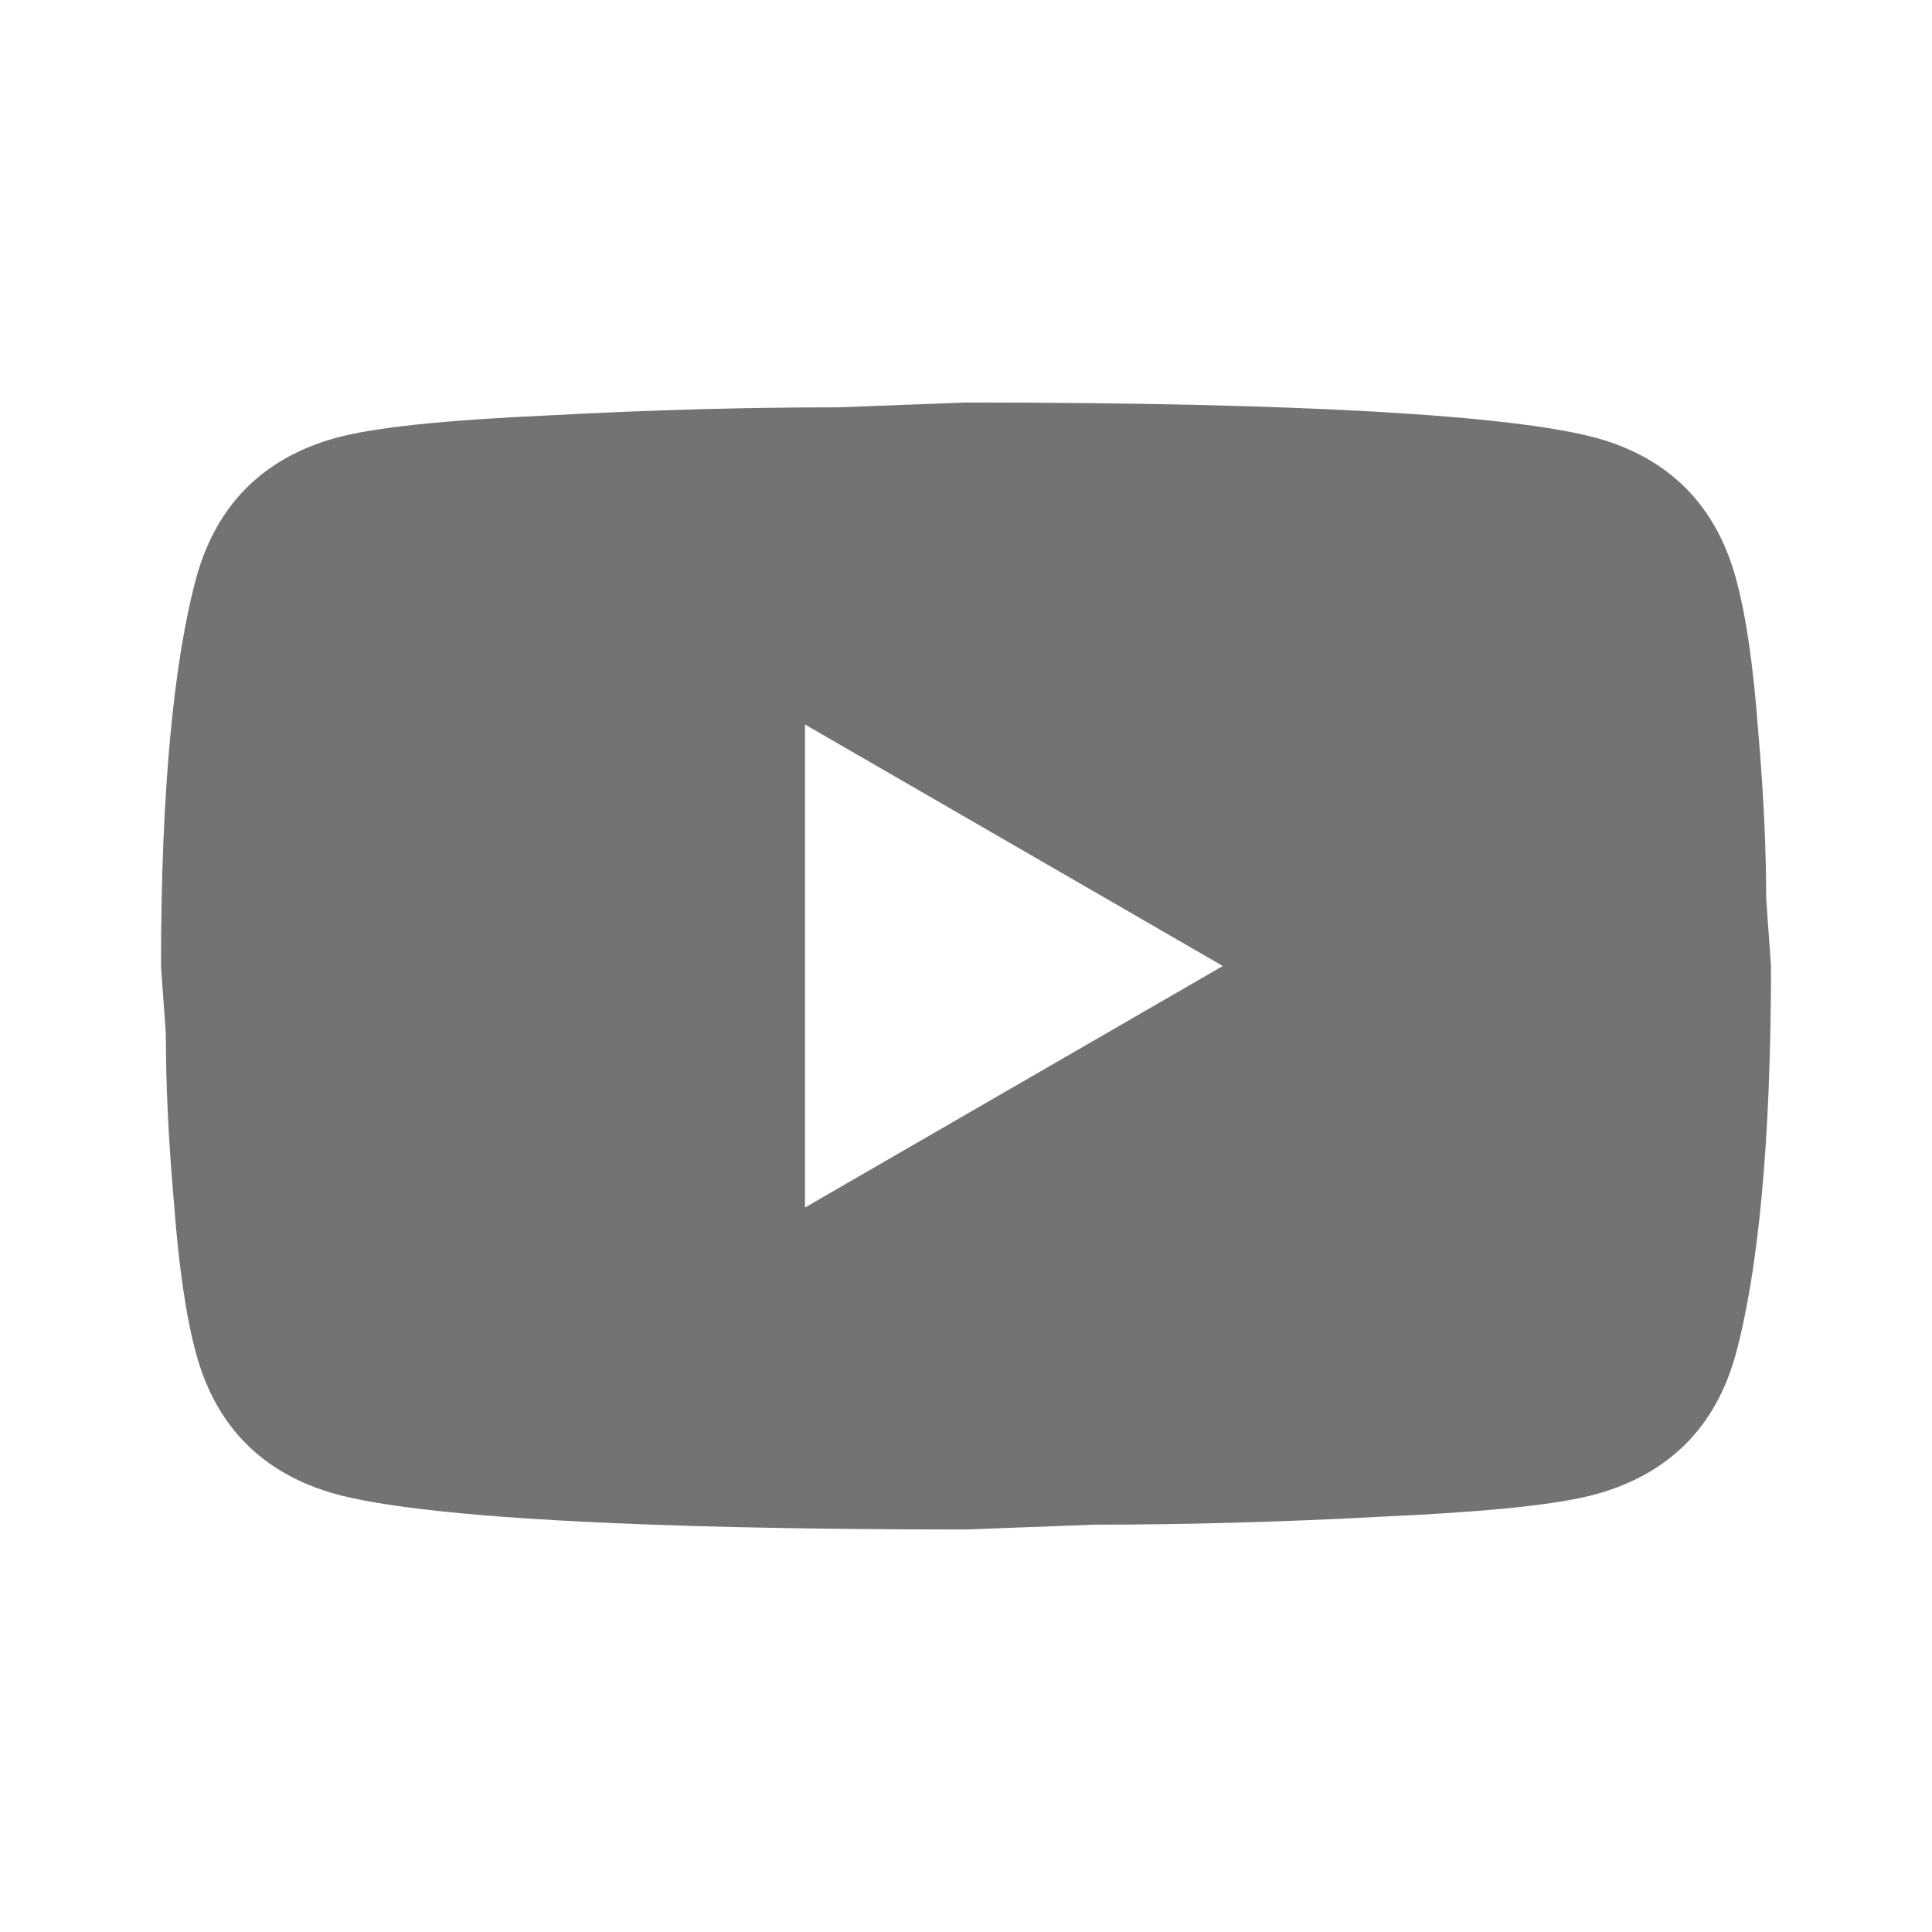 <svg width="30" height="30" viewBox="0 0 30 30" fill="none" xmlns="http://www.w3.org/2000/svg">
<path d="M12.5 18.75L18.988 15L12.5 11.25V18.75ZM26.95 8.963C27.113 9.55 27.225 10.338 27.3 11.338C27.387 12.338 27.425 13.2 27.425 13.95L27.5 15C27.5 17.738 27.3 19.75 26.95 21.038C26.637 22.163 25.913 22.887 24.788 23.2C24.2 23.363 23.125 23.475 21.475 23.55C19.85 23.637 18.363 23.675 16.988 23.675L15 23.75C9.762 23.75 6.5 23.55 5.213 23.2C4.088 22.887 3.362 22.163 3.05 21.038C2.888 20.45 2.775 19.663 2.7 18.663C2.612 17.663 2.575 16.8 2.575 16.05L2.5 15C2.5 12.262 2.7 10.25 3.05 8.963C3.362 7.838 4.088 7.112 5.213 6.8C5.8 6.638 6.875 6.525 8.525 6.45C10.15 6.362 11.637 6.325 13.012 6.325L15 6.25C20.238 6.25 23.5 6.45 24.788 6.8C25.913 7.112 26.637 7.838 26.95 8.963Z" fill="#737373"/>
</svg>
